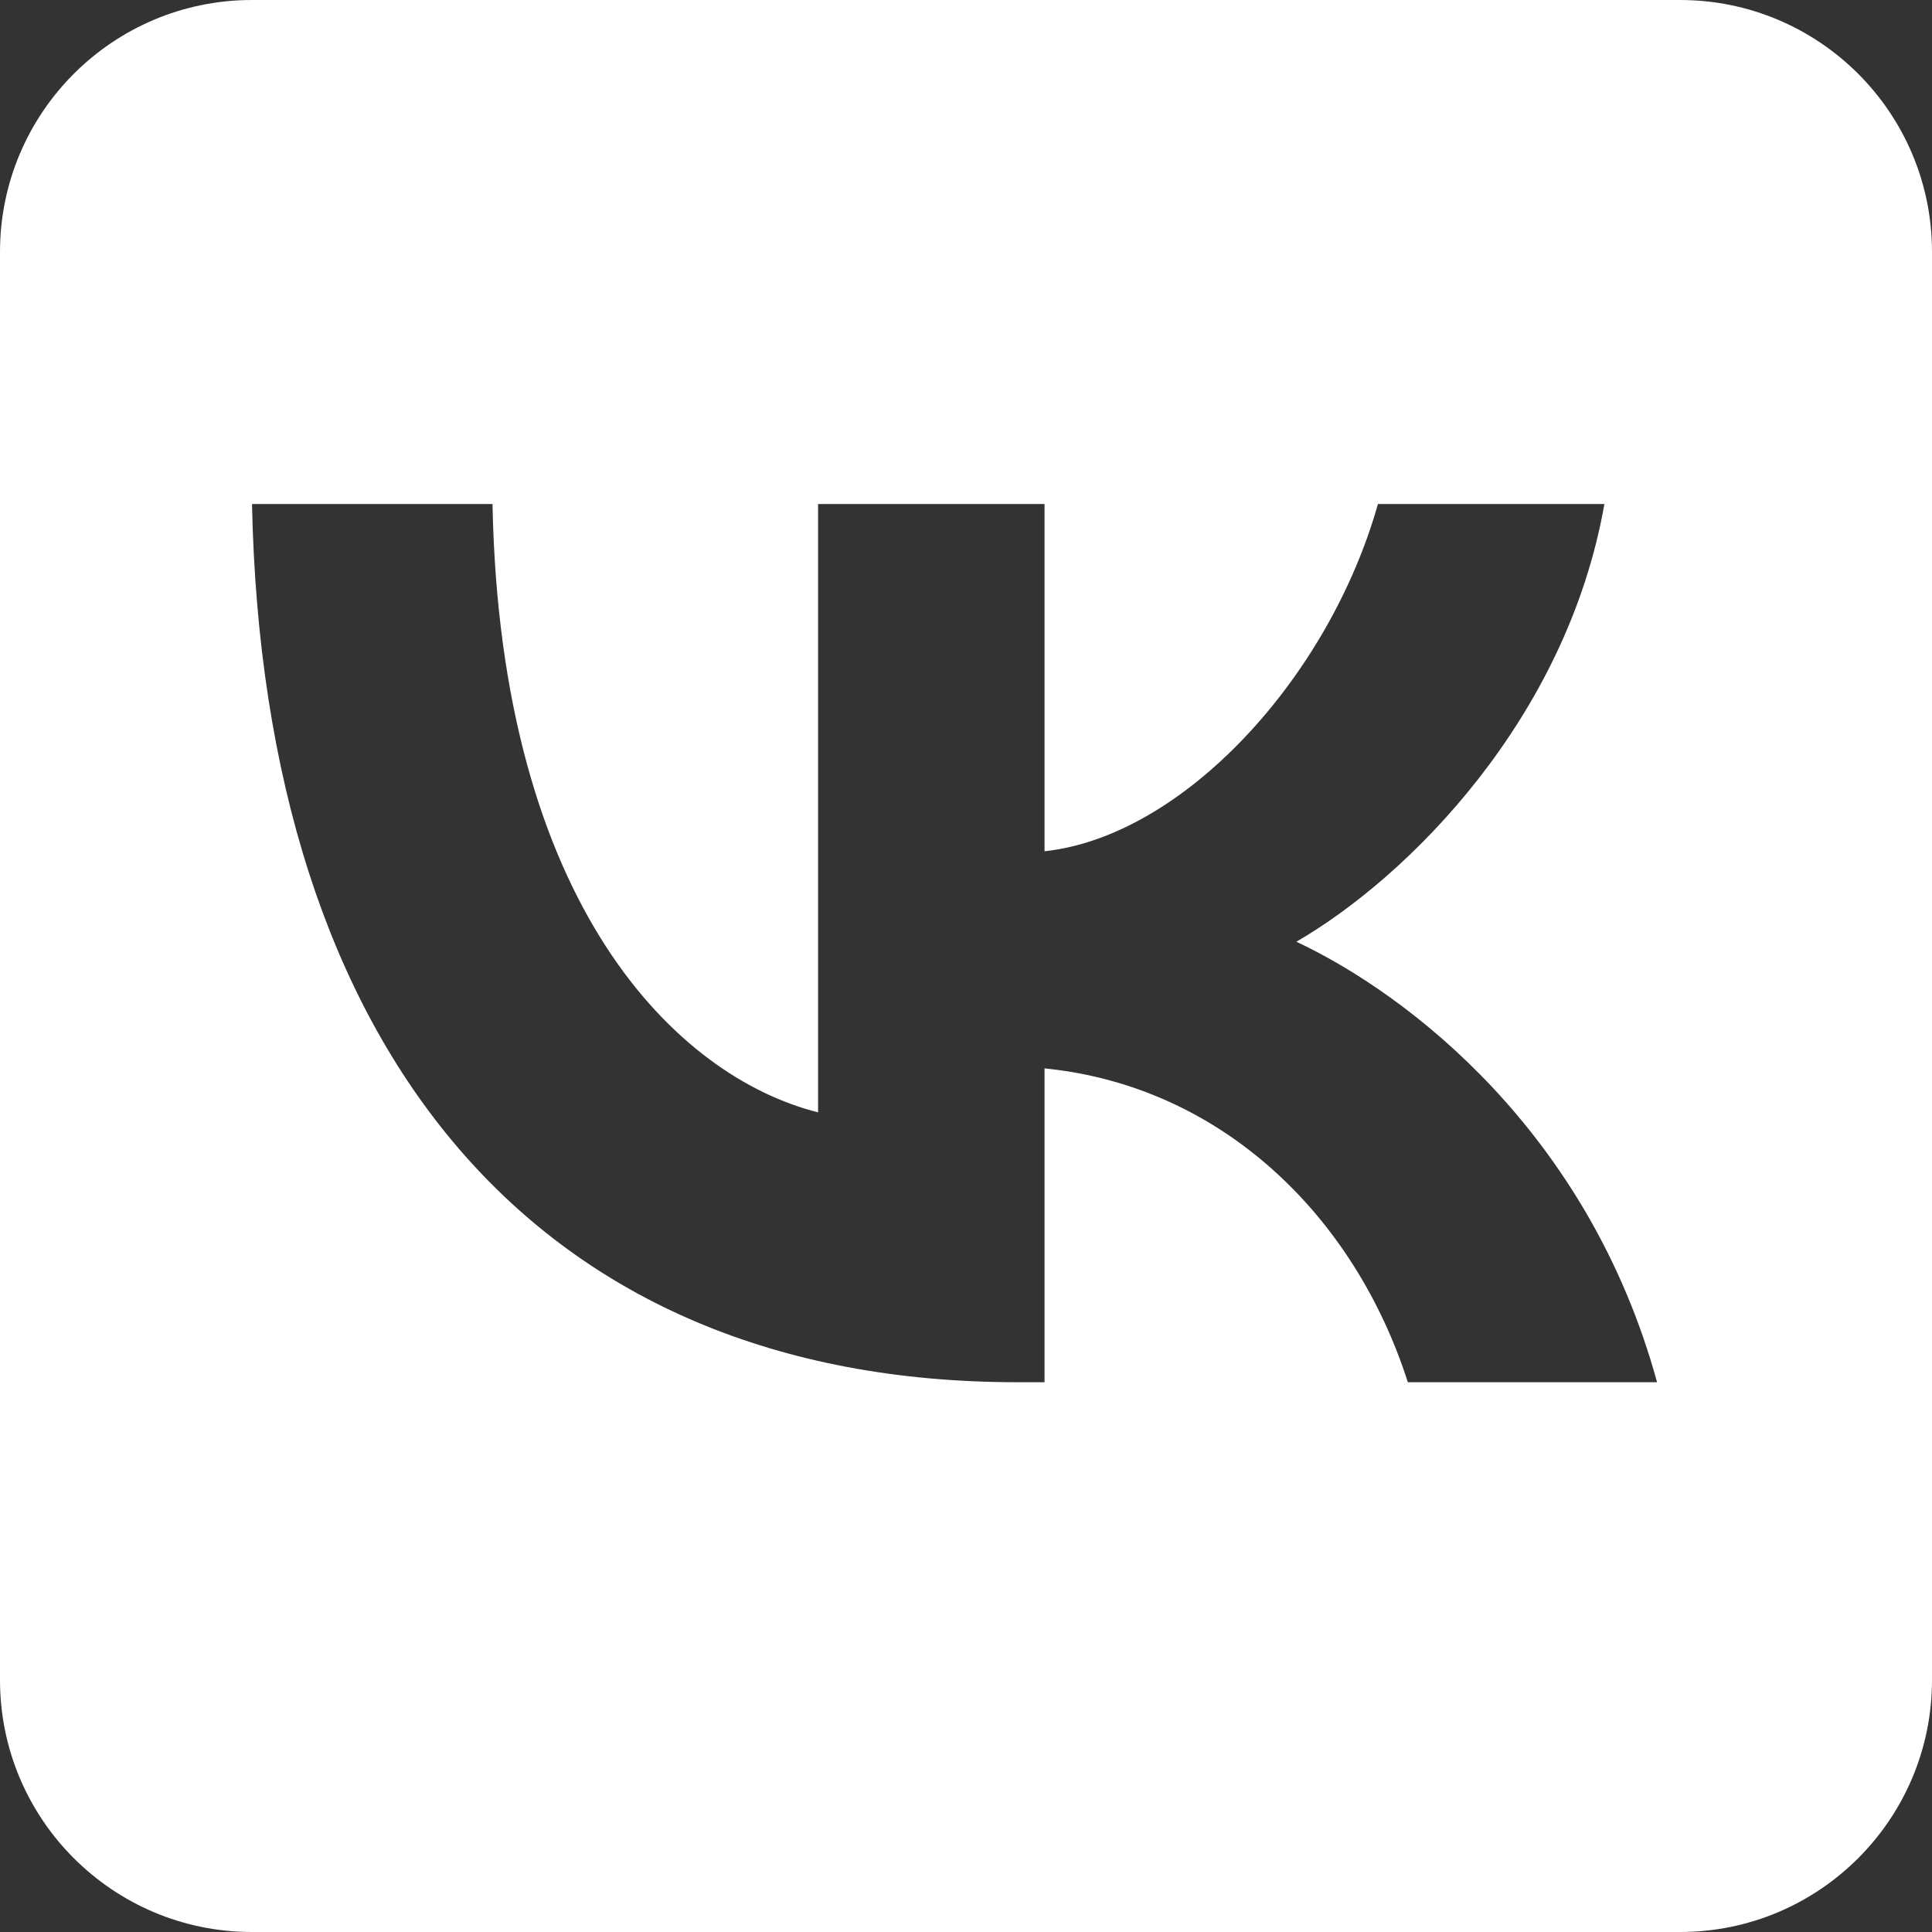 <?xml version="1.0" encoding="UTF-8"?> <svg xmlns="http://www.w3.org/2000/svg" width="23" height="23" viewBox="0 0 23 23" fill="none"><rect x="0" y="0" width="23" height="23" fill="#333333" stroke="none"/><path fill-rule="evenodd" clip-rule="evenodd" d="M3 0C1.343 0 0 1.343 0 3V20C0 21.657 1.343 23 3 23H20C21.657 23 23 21.657 23 20V3C23 1.343 21.657 0 20 0H3ZM3 6C3.136 12.53 6.396 16.455 12.111 16.455H12.435V12.719C14.535 12.928 16.123 14.466 16.76 16.455H19.727C18.912 13.482 16.77 11.839 15.433 11.211C16.77 10.437 18.651 8.553 19.1 6H16.404C15.82 8.072 14.085 9.956 12.435 10.134V6H9.739V13.242C8.067 12.823 5.957 10.793 5.863 6H3Z" fill="white"></path></svg> 